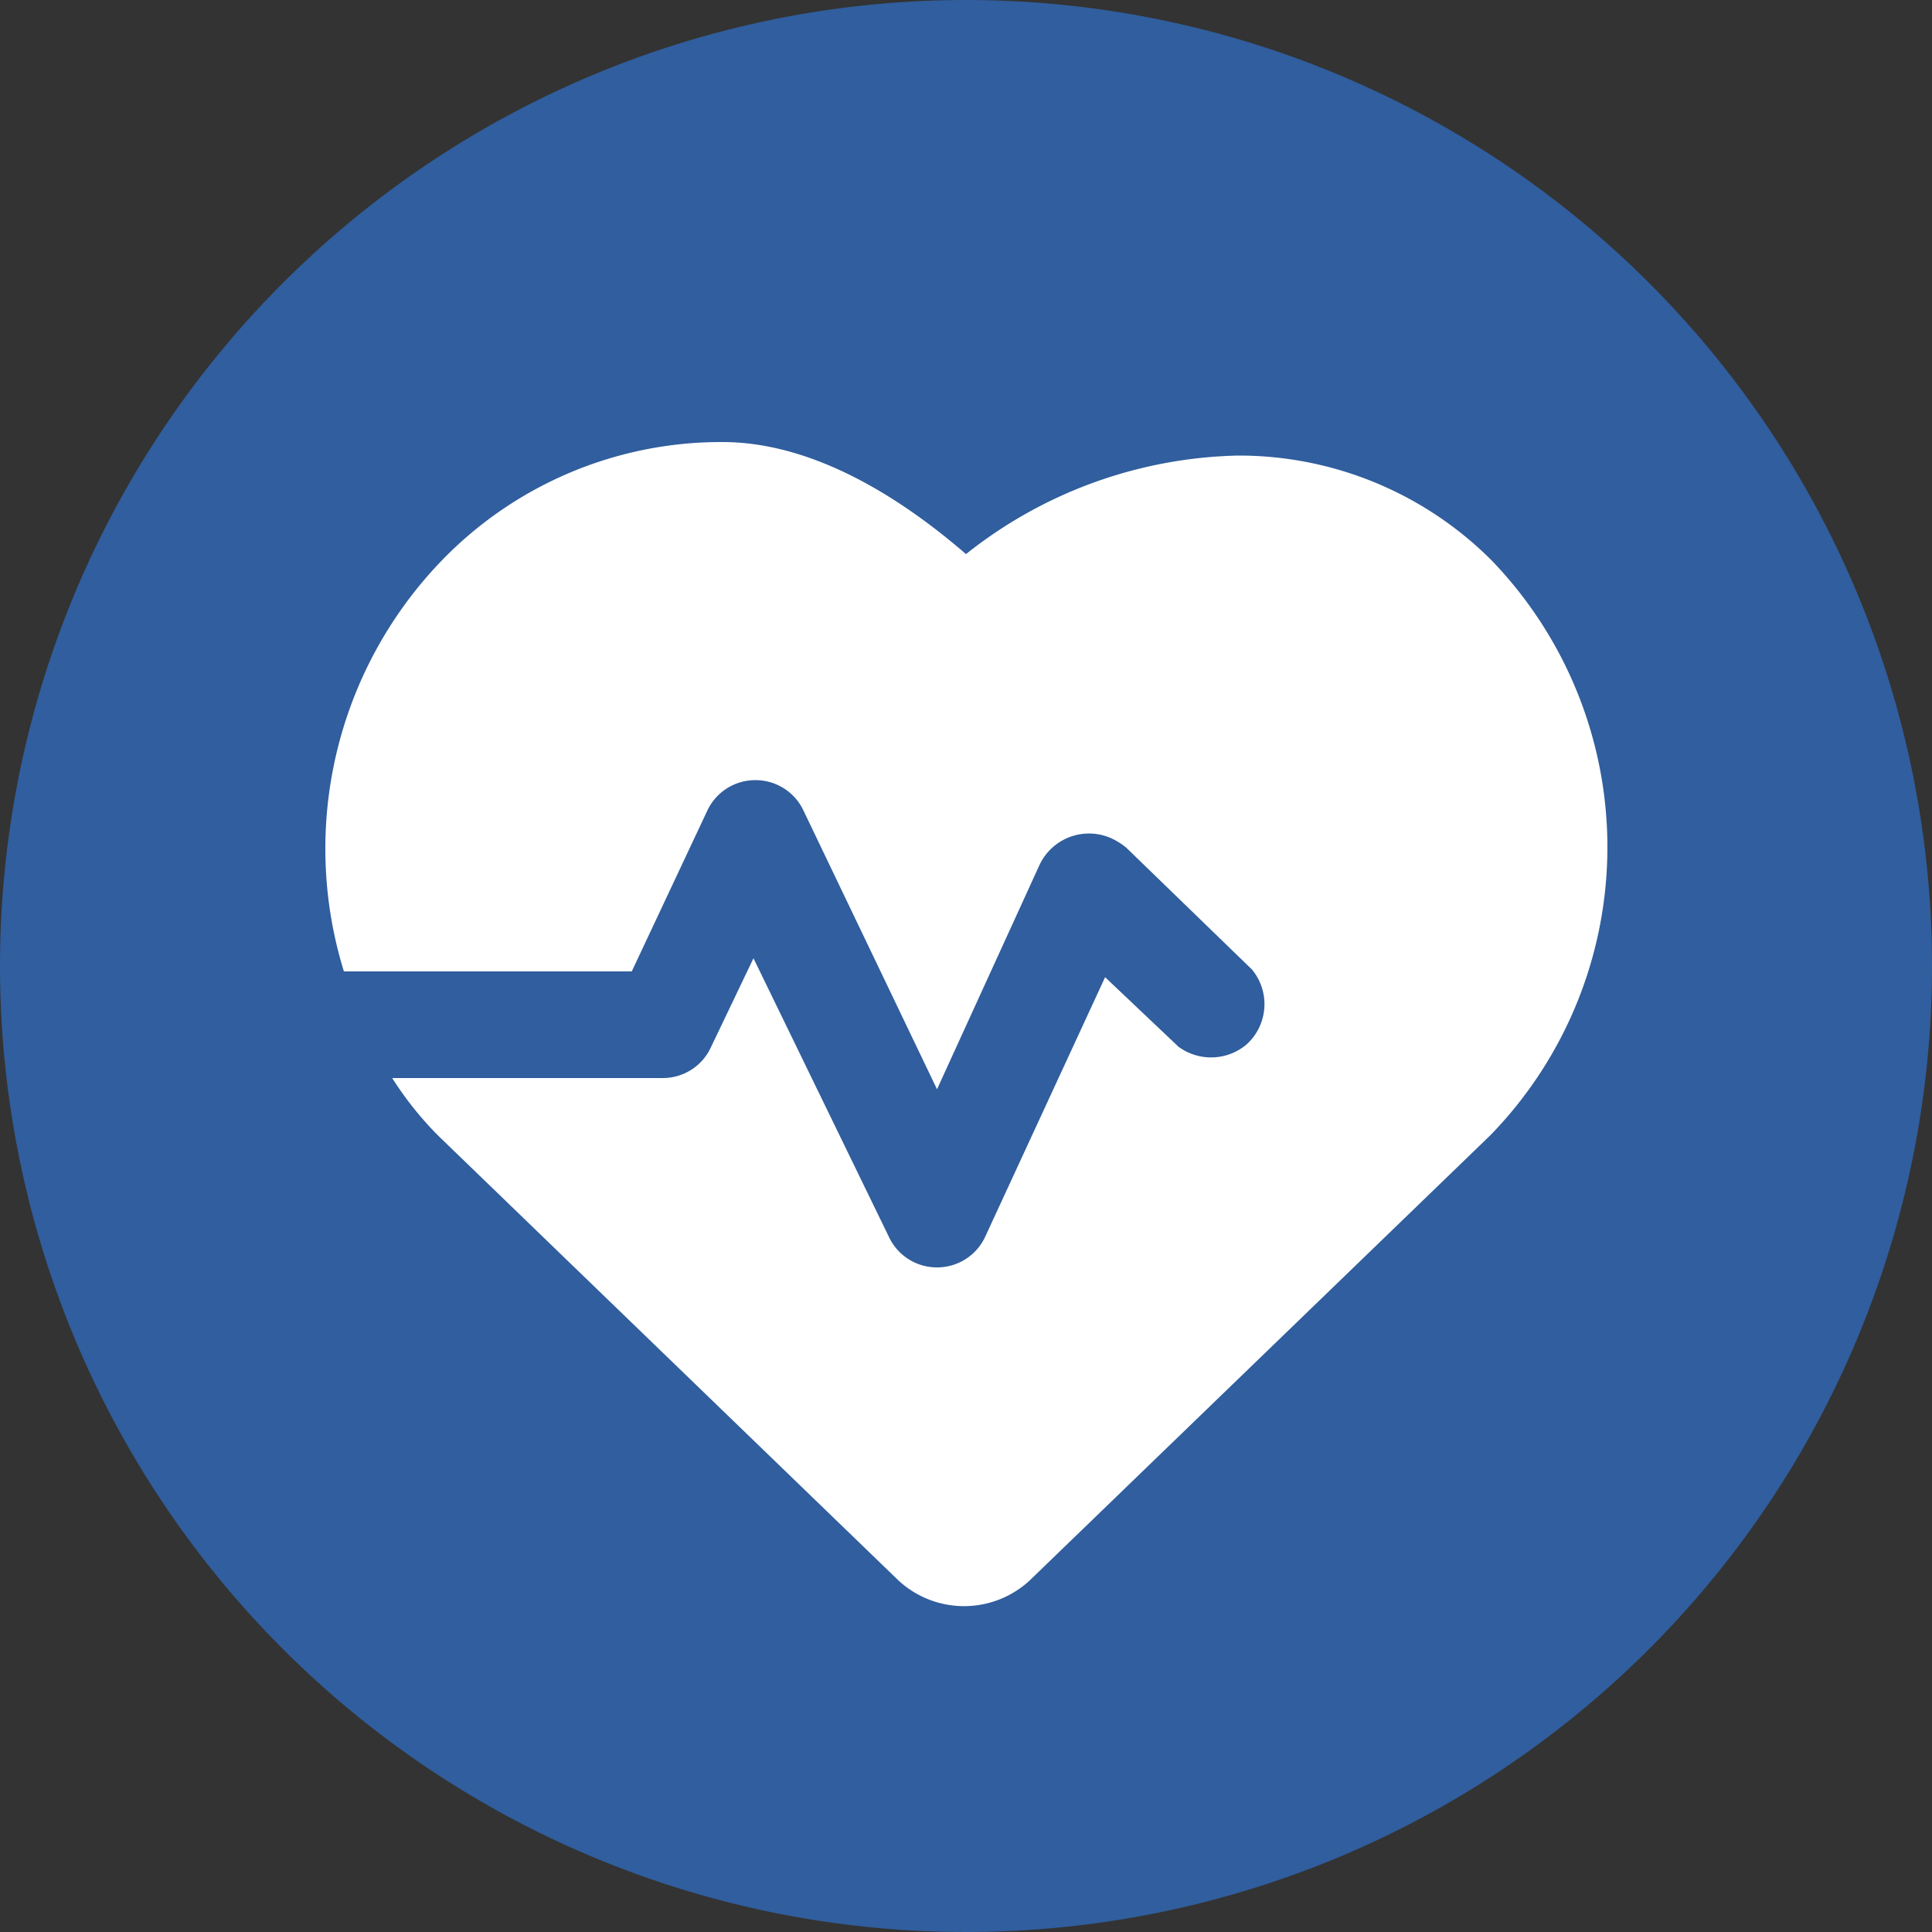 <svg id="Layer_1" data-name="Layer 1" xmlns="http://www.w3.org/2000/svg" viewBox="0 0 100 100"><rect x="0" y="0" width="100" height="100" fill="#333333" stroke="none"/><defs><style>.cls-1{fill:#305e9e;}.cls-2{fill:#fff;}</style></defs><title>Icon_Vehicle-Health-Alerts_Blue</title><path class="cls-1" d="M100,50A50,50,0,1,1,50,0a50,50,0,0,1,50,50"/><g id="Layer_6" data-name="Layer 6"><path class="cls-2" d="M64.18,23.58h-0.1A23.4,23.4,0,0,0,50,28.68c-4.4-3.8-8.7-5.8-12.6-5.8a20.11,20.11,0,0,0-14.6,6.2,21.48,21.48,0,0,0-5,21.2h14.9l3.9-8.3a2.74,2.74,0,0,1,2.5-1.6h0a2.74,2.74,0,0,1,2.5,1.6l6.9,14.4,5.3-11.6a2.83,2.83,0,0,1,3.7-1.4,3.51,3.51,0,0,1,.8.5l6.5,6.3a2.81,2.81,0,0,1-.3,3.9,2.85,2.85,0,0,1-3.5.1l-3.8-3.6L51,64a2.74,2.74,0,0,1-2.5,1.6h0A2.74,2.74,0,0,1,46,64l-7-14.4-2.2,4.6a2.74,2.74,0,0,1-2.5,1.6h-14a17.55,17.55,0,0,0,2.4,3l23.8,23a5,5,0,0,0,6.8,0l23.8-23,0.1-.1a21.38,21.38,0,0,0,0-29.7A18.48,18.48,0,0,0,64.18,23.58Z"/></g></svg>
